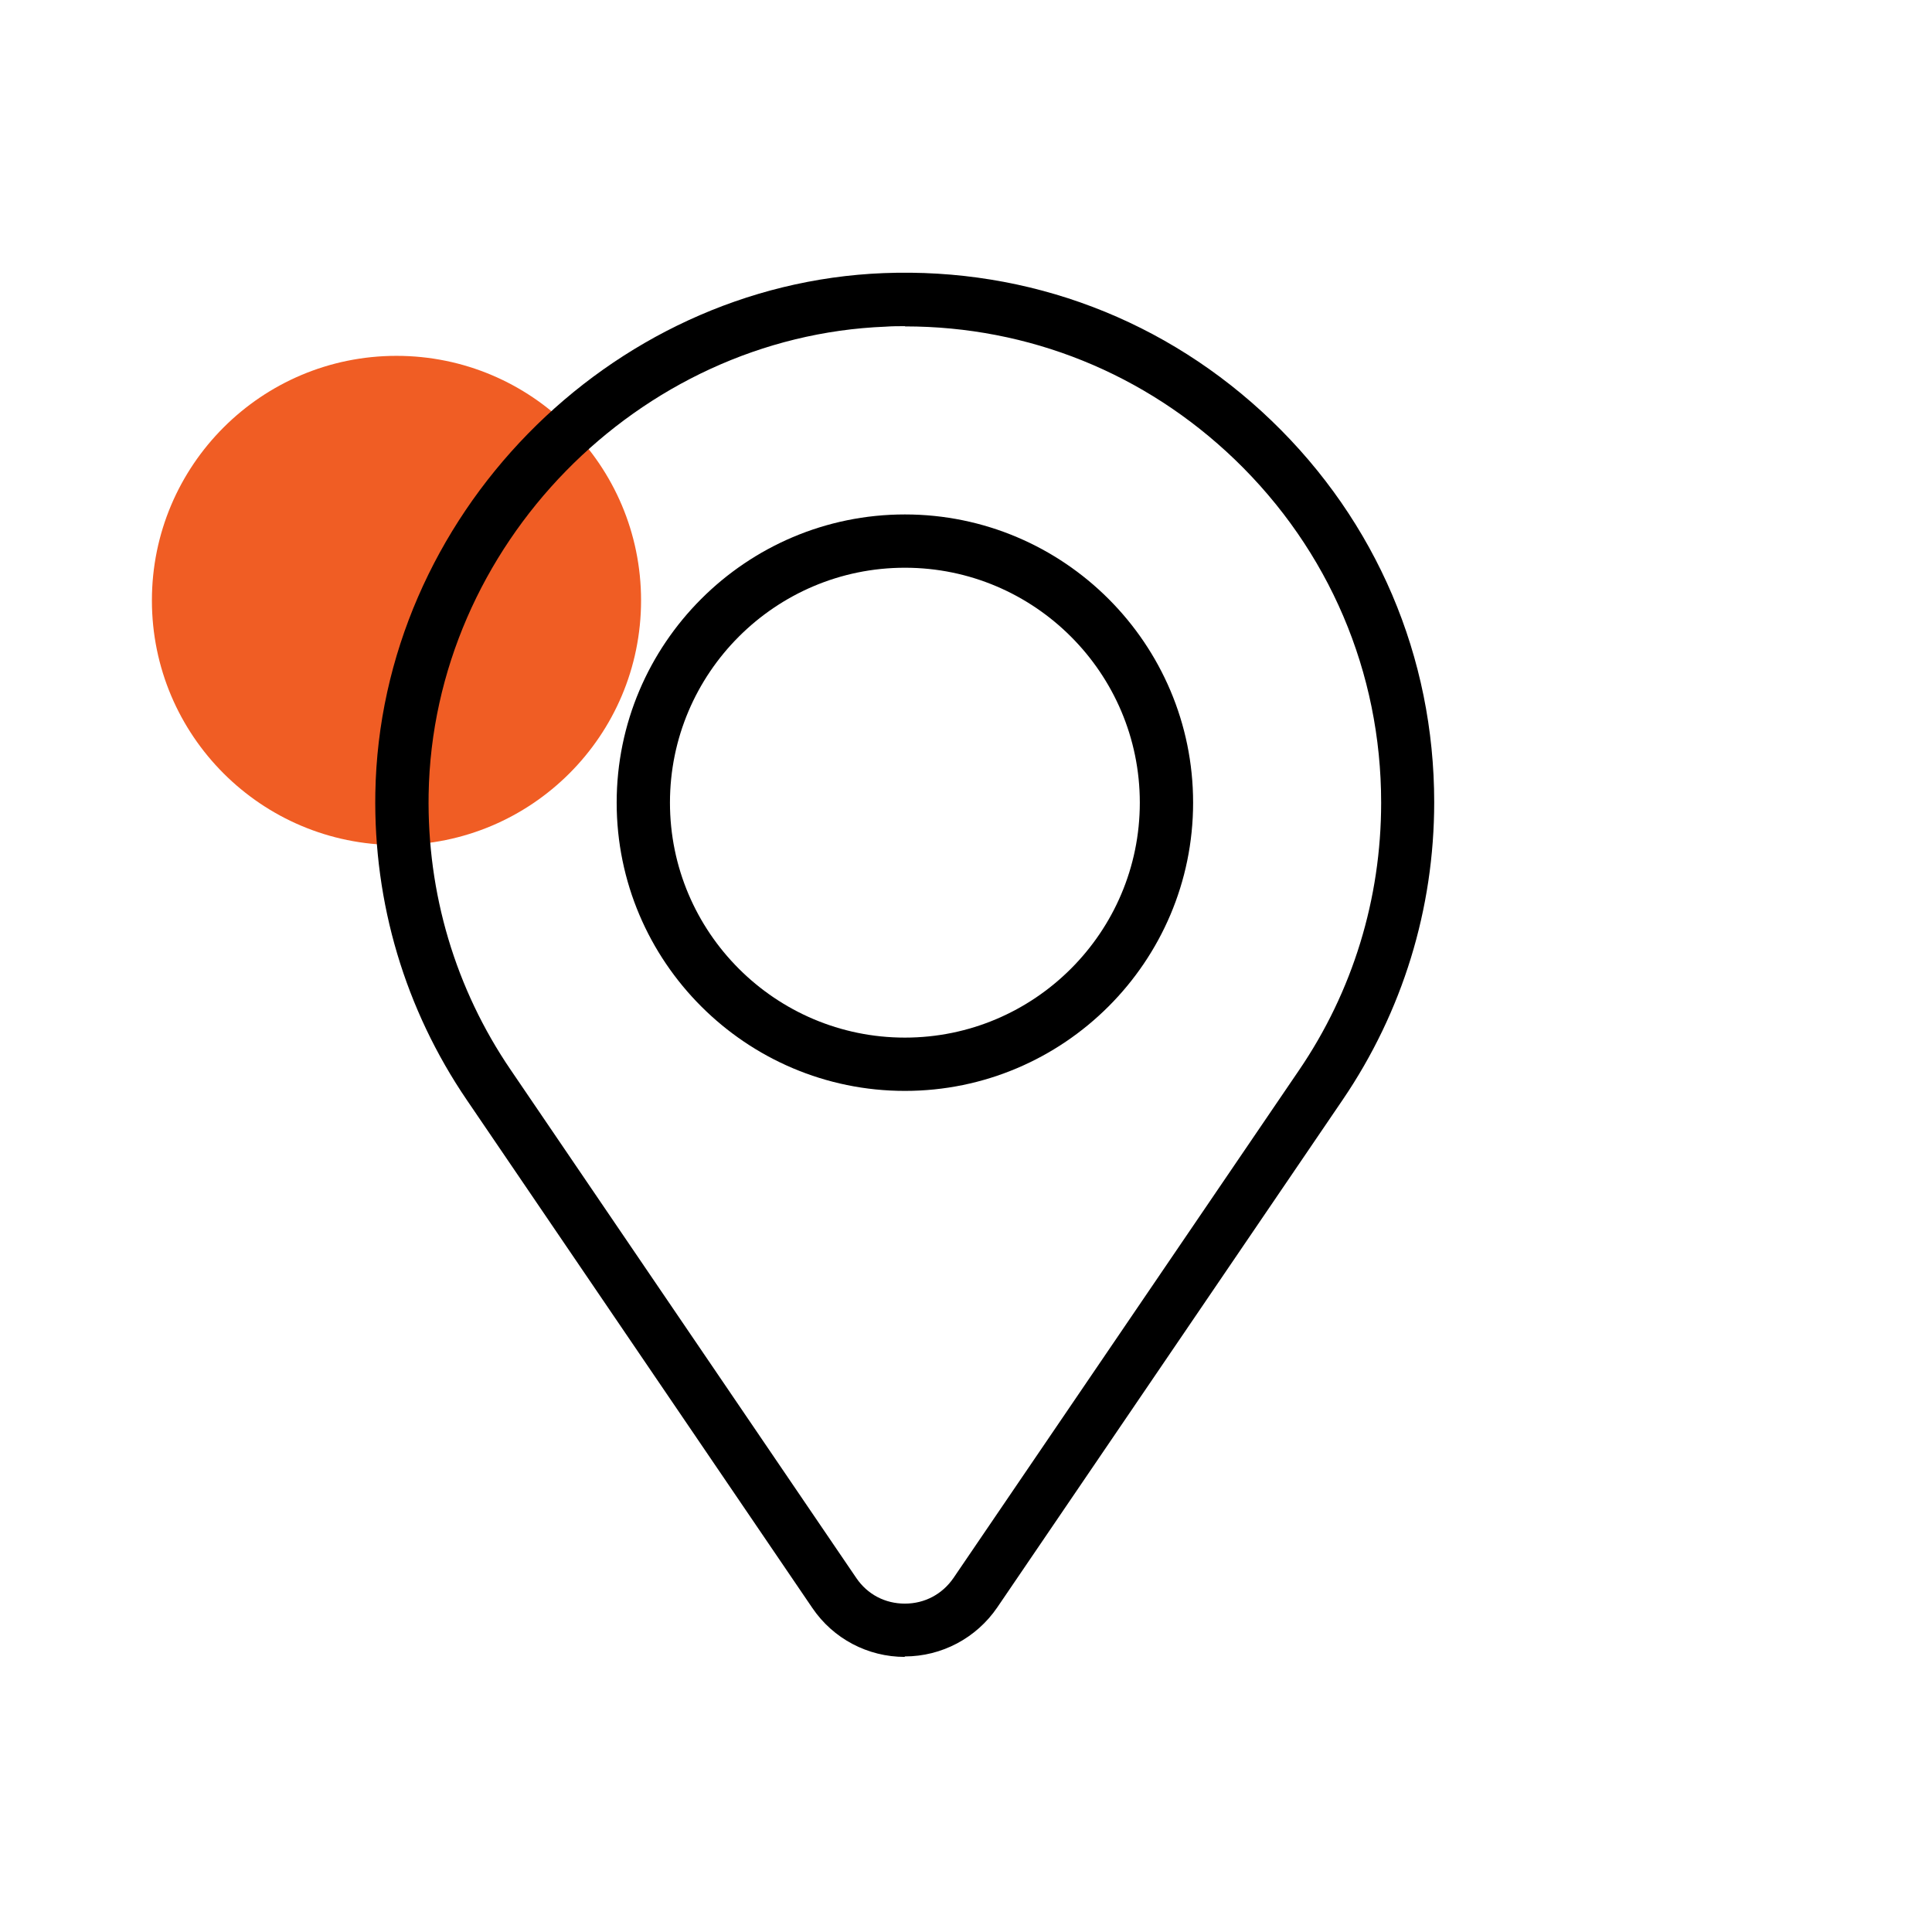 <?xml version="1.0" encoding="UTF-8"?> <svg xmlns="http://www.w3.org/2000/svg" width="91" height="91" viewBox="0 0 91 91" fill="none"><path d="M18.675 39.801C25.038 39.801 30.195 34.643 30.195 28.281C30.195 21.918 25.038 16.761 18.675 16.761C12.313 16.761 7.155 21.918 7.155 28.281C7.155 34.643 12.313 39.801 18.675 39.801Z" fill="#F05D24"></path><path d="M42.622 78.043C40.87 78.043 39.242 77.184 38.26 75.734L21.985 51.807C19.085 47.545 17.59 42.548 17.679 37.35C17.902 24.365 28.644 13.378 41.618 12.864C48.467 12.597 54.948 15.062 59.89 19.814C64.831 24.566 67.553 30.947 67.553 37.785C67.553 42.816 66.058 47.657 63.247 51.795L46.972 75.712C45.99 77.151 44.362 78.021 42.611 78.021L42.622 78.043ZM42.622 15.363C42.321 15.363 42.019 15.363 41.718 15.386C30.05 15.843 20.39 25.726 20.189 37.406C20.111 42.079 21.45 46.575 24.06 50.401L40.335 74.329C40.859 75.098 41.685 75.533 42.622 75.533C43.559 75.533 44.384 75.087 44.908 74.329L61.184 50.412C63.716 46.698 65.054 42.336 65.054 37.807C65.054 31.661 62.6 25.916 58.161 21.643C53.933 17.583 48.456 15.374 42.633 15.374L42.622 15.363Z" fill="black"></path><path d="M42.622 51.383C35.137 51.383 29.046 45.292 29.046 37.807C29.046 30.322 35.137 24.231 42.622 24.231C50.107 24.231 56.197 30.322 56.197 37.807C56.197 45.292 50.107 51.383 42.622 51.383ZM42.622 26.741C36.52 26.741 31.556 31.705 31.556 37.807C31.556 43.909 36.52 48.873 42.622 48.873C48.723 48.873 53.687 43.909 53.687 37.807C53.687 31.705 48.723 26.741 42.622 26.741Z" fill="black"></path></svg> 